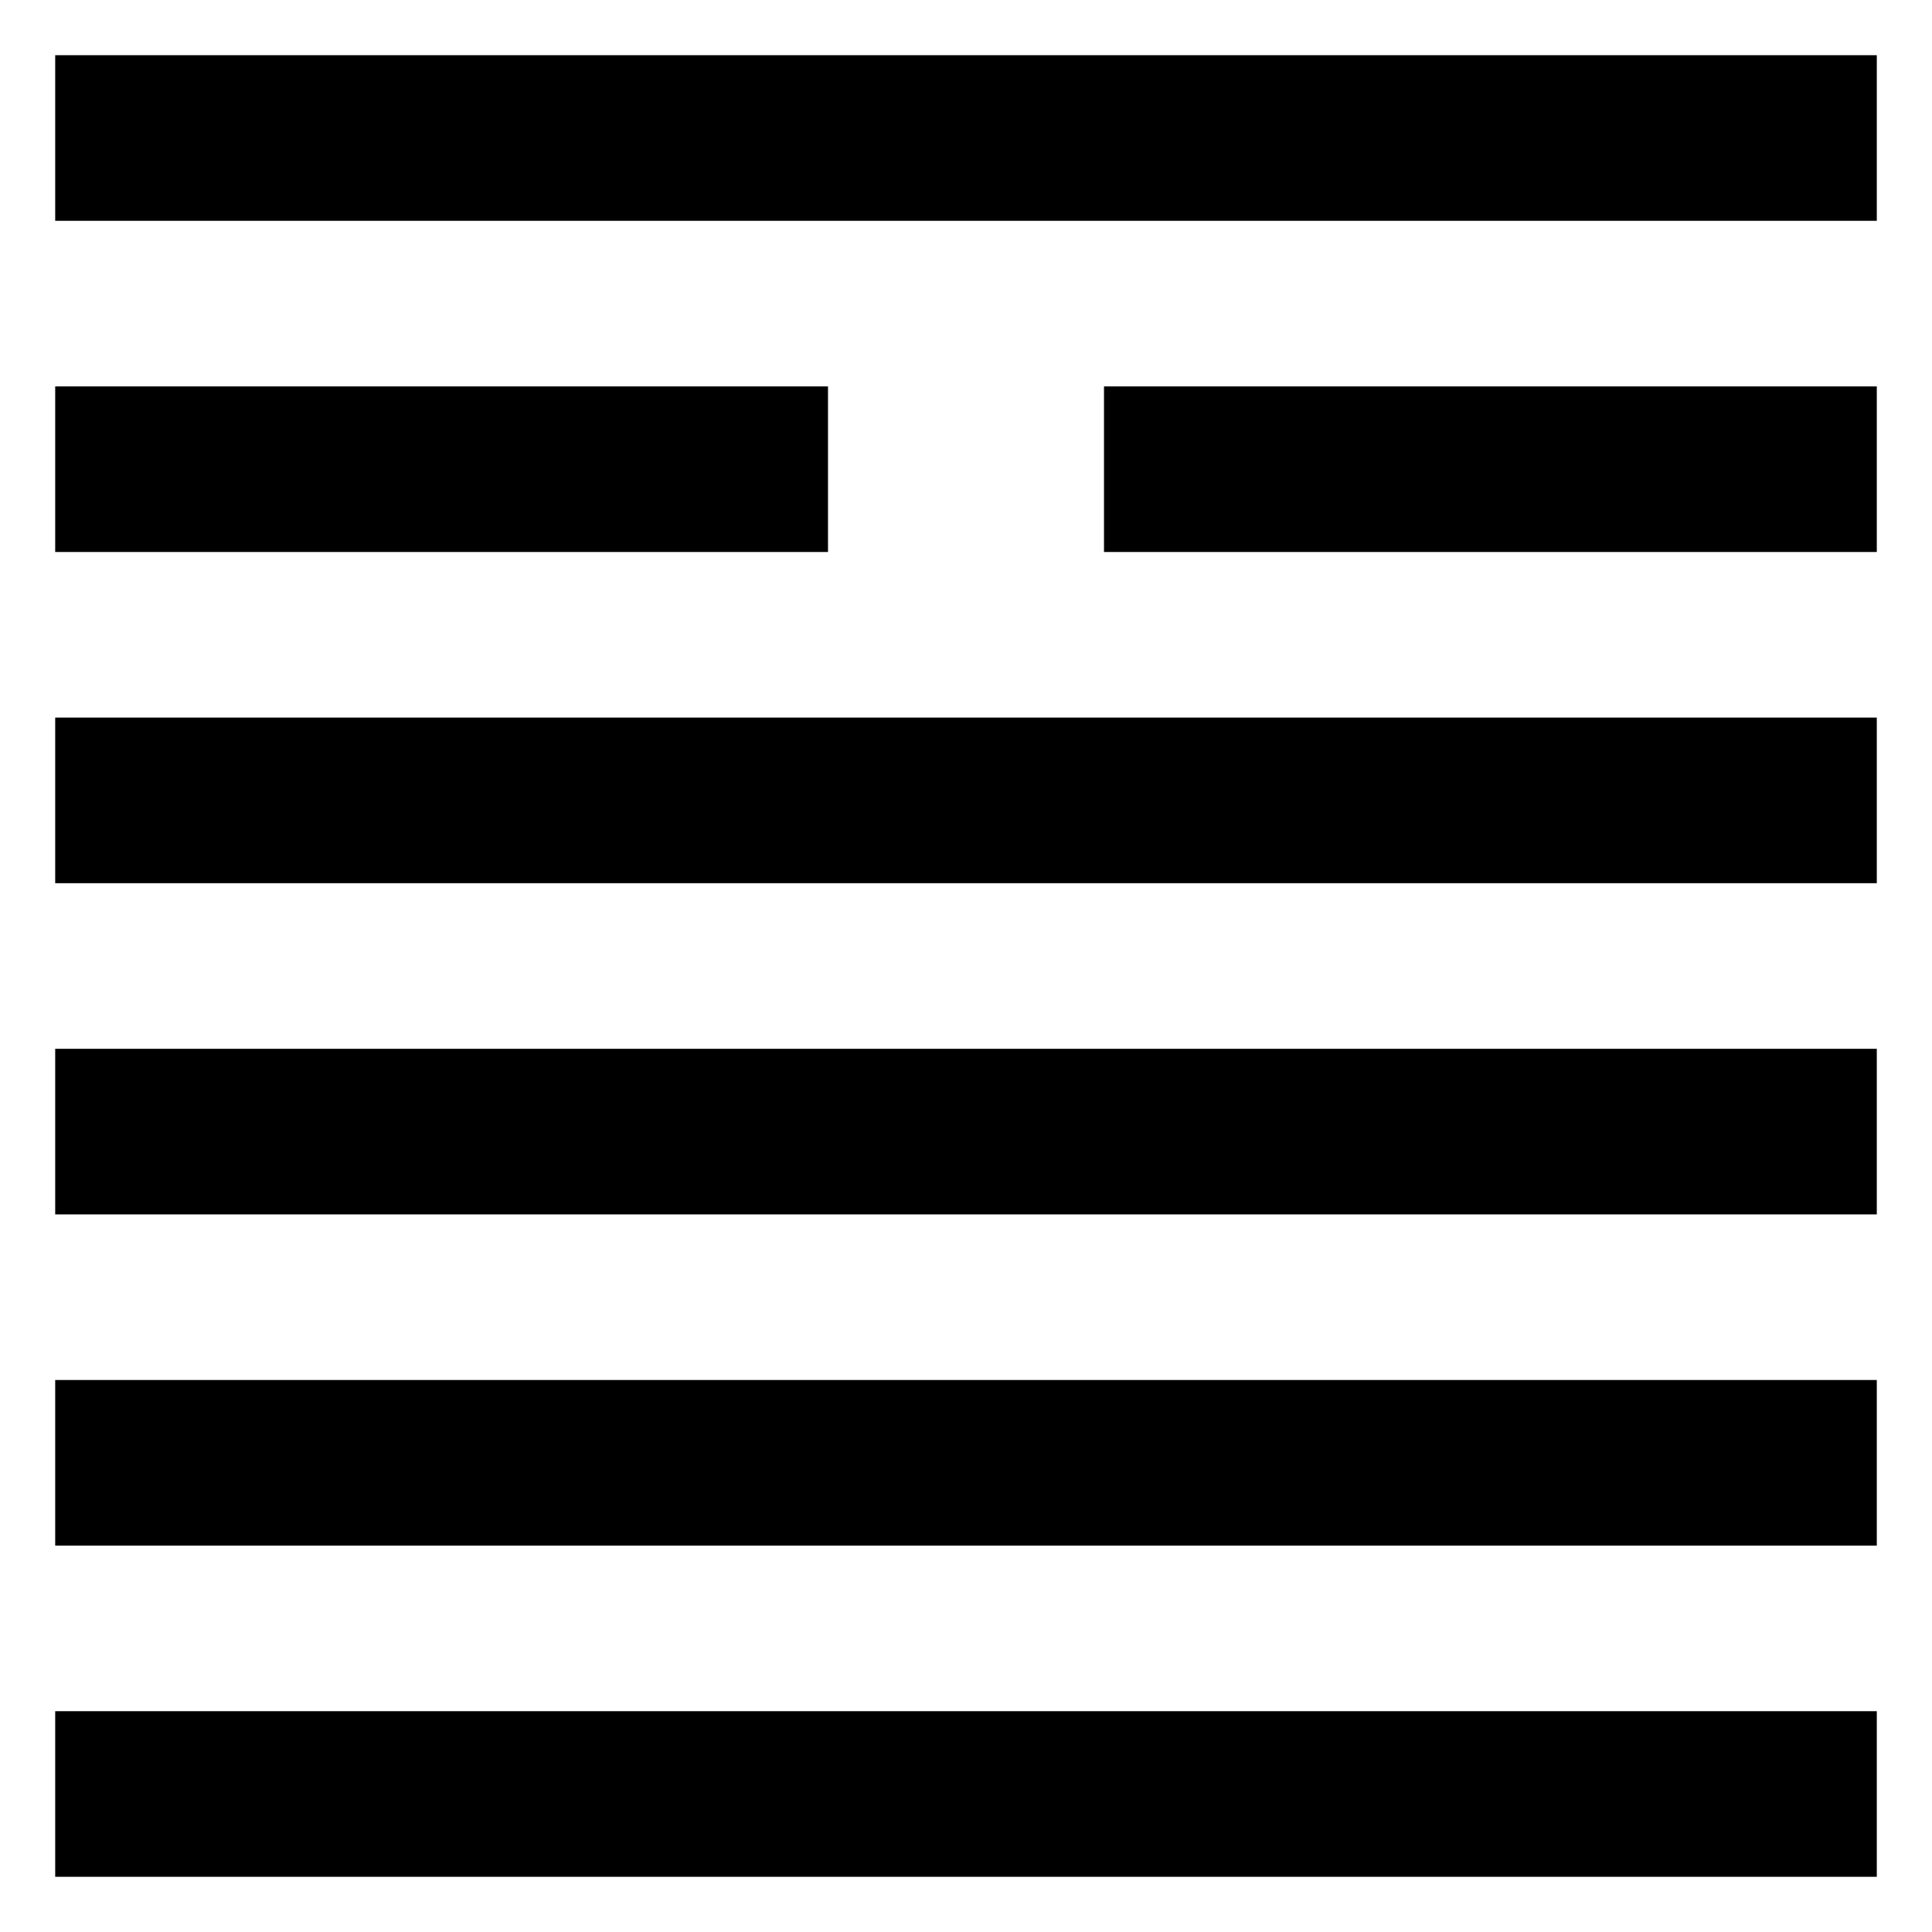 <?xml version="1.0" encoding="UTF-8" standalone="no"?> <svg xmlns:dc="http://purl.org/dc/elements/1.1/" xmlns:cc="http://web.resource.org/cc/" xmlns:rdf="http://www.w3.org/1999/02/22-rdf-syntax-ns#" xmlns:svg="http://www.w3.org/2000/svg" xmlns="http://www.w3.org/2000/svg" id="iching-hexagram-14" width="70" height="70" version="1.0"><g id="g-hexagram"><g id="g-line1" transform="translate(0,0)"><rect id="r-line1-yang" width="66" height="6" x="2" y="62" style="fill:#000000;fill-opacity:1;stroke:none"></rect></g><g id="g-line2" transform="translate(0,-12)"><rect id="r-line2-yang" width="66" height="6" x="2" y="62" style="fill:#000000;fill-opacity:1;stroke:none"></rect></g><g id="g-line3" transform="translate(0,-24)"><rect id="r-line3-yang" width="66" height="6" x="2" y="62" style="fill:#000000;fill-opacity:1;stroke:none"></rect></g><g id="g-line4" transform="translate(0,-36)"><rect id="r-line4-yang" width="66" height="6" x="2" y="62" style="fill:#000000;fill-opacity:1;stroke:none"></rect></g><g id="g-line5" transform="translate(0,-48)"><rect id="r-line5-yinleft" width="28" height="6" x="2" y="62" style="fill:#000000;fill-opacity:1;stroke:none"></rect><rect id="r-line5-yinright" width="28" height="6" x="40" y="62" style="fill:#000000;fill-opacity:1;stroke:none"></rect></g><g id="g-line6" transform="translate(0,-60)"><rect id="r-line6-yang" width="66" height="6" x="2" y="62" style="fill:#000000;fill-opacity:1;stroke:none"></rect></g></g></svg> 